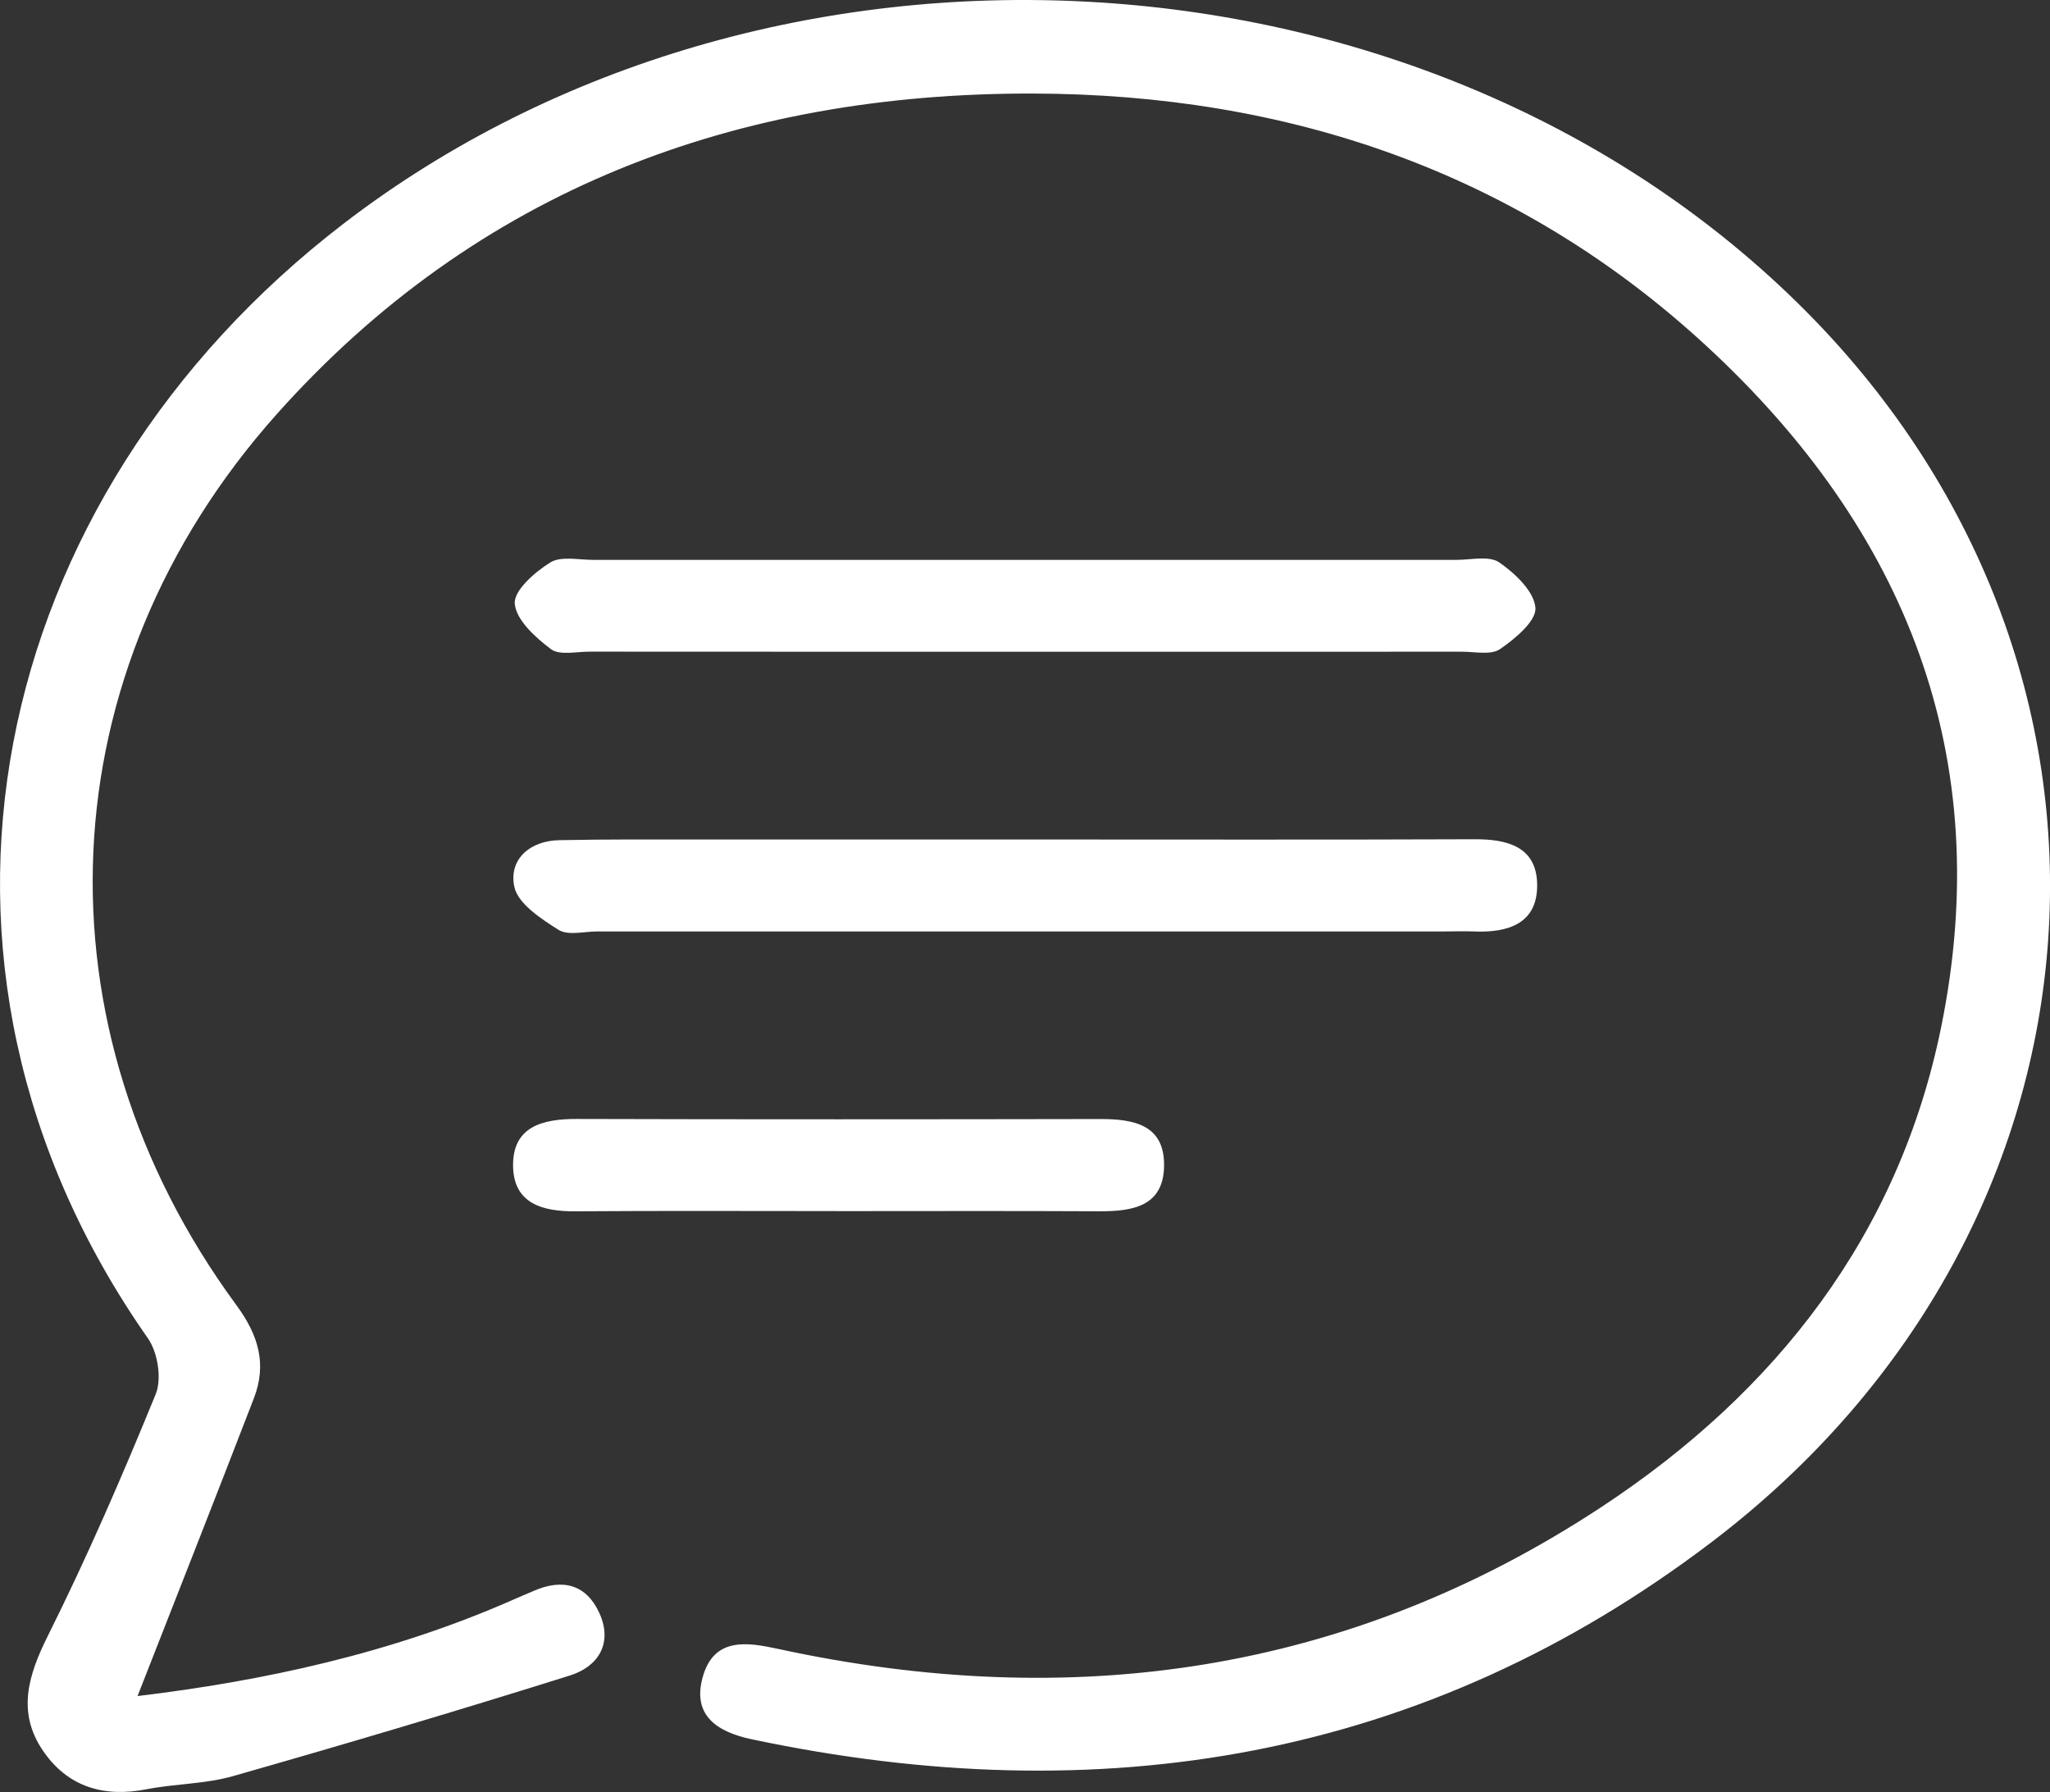 <?xml version="1.0" encoding="UTF-8"?>
<svg id="Layer_2" data-name="Layer 2" xmlns="http://www.w3.org/2000/svg" width="535.27" height="467.82" viewBox="0 0 535.27 467.82">
  <rect x="0" y="0" width="535.27" height="467.82" fill="#333333" stroke="none"/>
  <defs>
    <style>
      .cls-1 {
        fill: #fff;
        stroke-width: 0px;
      }
    </style>
  </defs>
  <g id="Layer_1-2" data-name="Layer 1">
    <g>
      <path class="cls-1" d="M35.92,442.78c32.71-3.93,66.34-11.12,98.24-25.23,1.74-.77,3.49-1.48,5.23-2.24,7.48-3.26,13.69-1.73,17.12,5.82,3.59,7.92-.38,13.98-7.64,16.26-29.24,9.19-58.63,17.91-88.1,26.31-7.24,2.06-15.07,1.95-22.51,3.41-11.23,2.21-20.64-.66-27.05-10.08-6.78-9.96-3.91-19.55,1.25-29.9,10.29-20.62,19.49-41.83,28.2-63.18,1.63-4,.53-10.91-2.04-14.57C-30.23,251.2-3.29,129.7,89.83,58.29,200.83-26.82,370.59-17.71,469.24,78.96c96.05,94.12,86.26,241.17-22.4,323.68-75,56.96-159.58,70.66-250.56,51.42-8.78-1.86-15.66-6.04-12.79-16.26,2.94-10.49,11.61-9.08,19.74-7.32,76.69,16.62,148.99,6.4,215.03-37.13,45.51-30,77.51-70.92,88.57-125.1,14.44-70.71-9.19-129.79-61.09-177.77-49.46-45.73-109.7-65.93-176.18-66.06-77.19-.14-144.88,24.97-197.28,83.68-60.16,67.41-64.08,159.84-10.53,232.66,5.78,7.86,7.96,15.39,4.55,24.25-10.04,26.05-20.3,52.01-30.38,77.75Z"/>
      <path class="cls-1" d="M267.75,170.14c-37.96,0-75.92.01-113.87-.02-3.41,0-7.78,1.03-10.02-.65-4.06-3.05-9.1-7.61-9.45-11.88-.28-3.42,5.24-8.25,9.25-10.74,2.79-1.74,7.39-.69,11.18-.69,75.16-.02,150.31-.02,225.47,0,3.79,0,8.53-1.15,11.15.66,4.13,2.85,9.11,7.57,9.45,11.85.27,3.43-5.3,8.1-9.25,10.79-2.39,1.63-6.63.66-10.04.67-37.96.03-75.92.02-113.87.02Z"/>
      <path class="cls-1" d="M267.82,219.16c39.1,0,78.19.09,117.29-.06,8.54-.03,16.04,1.98,16.25,11.64.22,10.4-7.57,12.82-16.56,12.43-2.65-.11-5.31,0-7.97,0-32.64,0-65.29,0-97.93,0-40.99,0-81.99,0-122.98,0-3.41,0-7.61,1.14-10.08-.42-4.58-2.88-10.65-6.85-11.56-11.3-1.45-7.04,3.99-11.95,11.71-12.11,12.52-.26,25.05-.17,37.57-.18,28.09-.02,56.18,0,84.27,0Z"/>
      <path class="cls-1" d="M218.56,316.17c-22.78,0-45.56-.11-68.33.06-8.51.06-16.05-1.99-16.26-11.65-.23-10.43,7.59-12.48,16.57-12.46,45.56.13,91.11.1,136.67.02,8.76-.02,16.86,1.44,16.74,12.18-.12,10.75-8.38,11.94-17.05,11.9-22.78-.12-45.56-.04-68.33-.04Z"/>
    </g>
  </g>
</svg>
